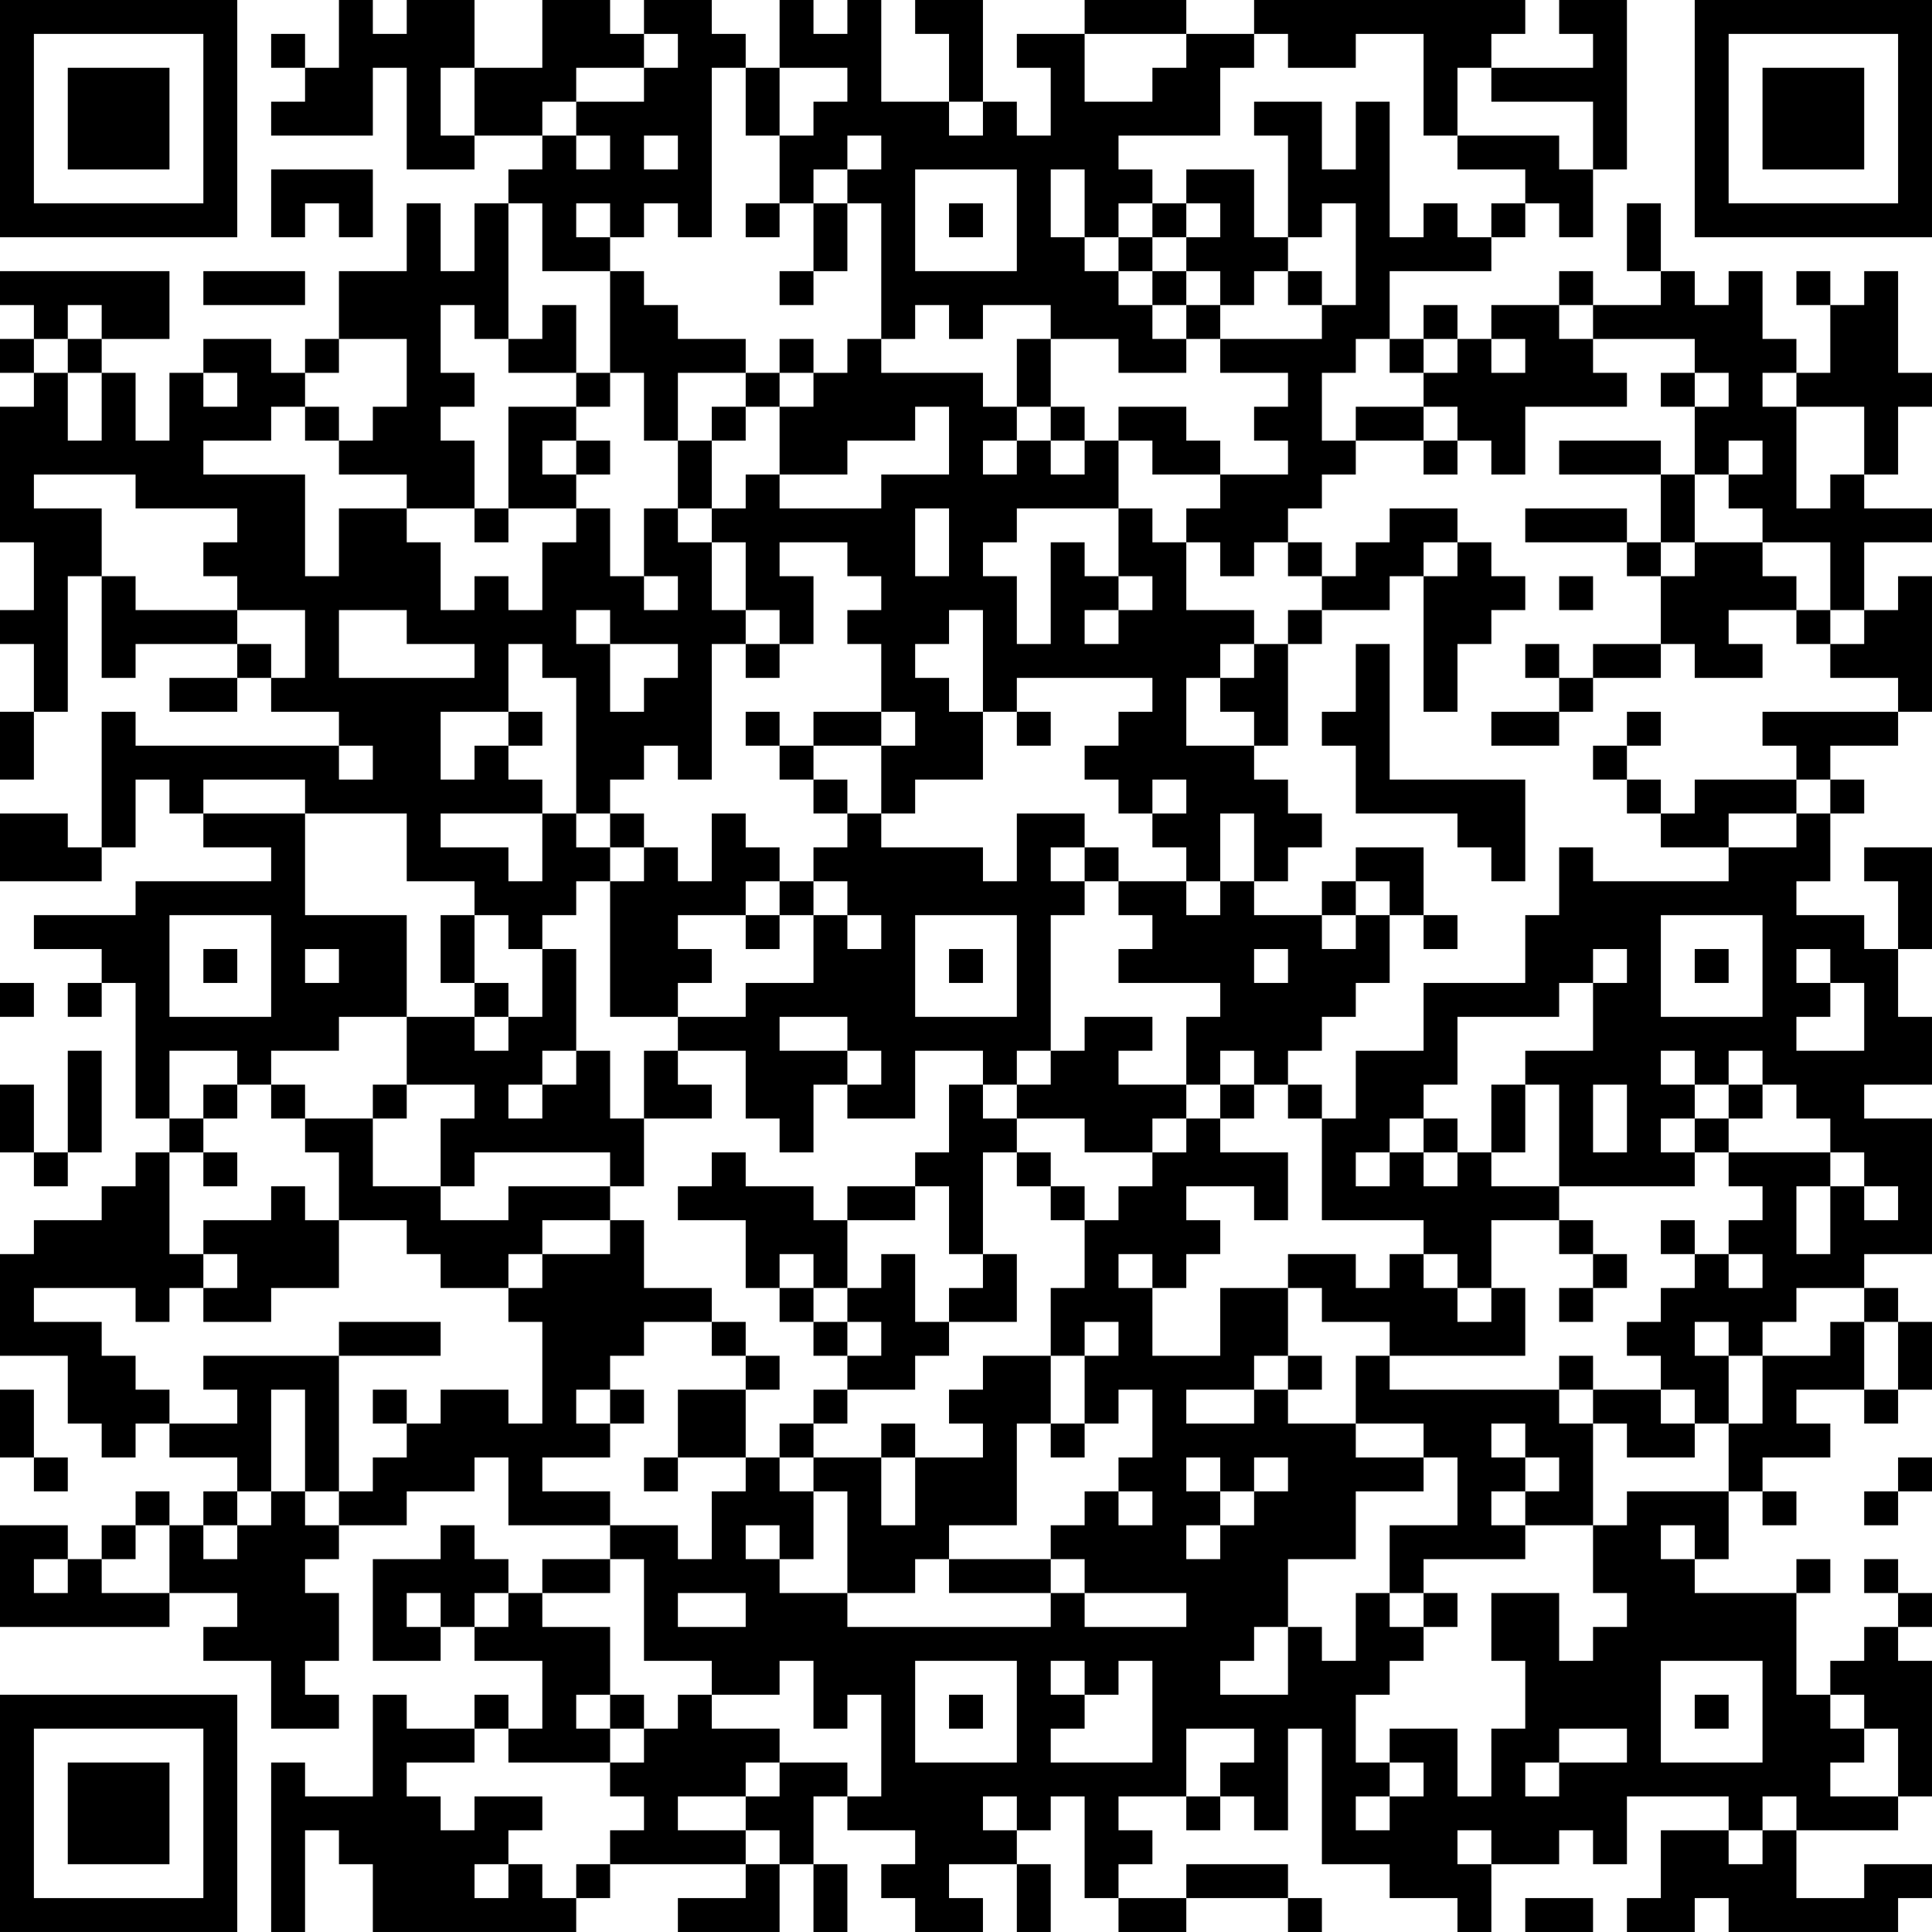 <?xml version="1.0" encoding="UTF-8"?>
<svg xmlns="http://www.w3.org/2000/svg" version="1.1" width="160" height="160" viewBox="0 0 160 160"><rect x="0" y="0" width="160" height="160" fill="#ffffff"/><g transform="scale(2.807)"><g transform="translate(0,0)"><path fill-rule="evenodd" d="M10 0L10 2L9 2L9 1L8 1L8 2L9 2L9 3L8 3L8 4L11 4L11 2L12 2L12 5L14 5L14 4L16 4L16 5L15 5L15 6L14 6L14 8L13 8L13 6L12 6L12 8L10 8L10 10L9 10L9 11L8 11L8 10L6 10L6 11L5 11L5 13L4 13L4 11L3 11L3 10L5 10L5 8L0 8L0 9L1 9L1 10L0 10L0 11L1 11L1 12L0 12L0 16L1 16L1 18L0 18L0 19L1 19L1 21L0 21L0 23L1 23L1 21L2 21L2 17L3 17L3 20L4 20L4 19L7 19L7 20L5 20L5 21L7 21L7 20L8 20L8 21L10 21L10 22L4 22L4 21L3 21L3 25L2 25L2 24L0 24L0 26L3 26L3 25L4 25L4 23L5 23L5 24L6 24L6 25L8 25L8 26L4 26L4 27L1 27L1 28L3 28L3 29L2 29L2 30L3 30L3 29L4 29L4 33L5 33L5 34L4 34L4 35L3 35L3 36L1 36L1 37L0 37L0 40L2 40L2 42L3 42L3 43L4 43L4 42L5 42L5 43L7 43L7 44L6 44L6 45L5 45L5 44L4 44L4 45L3 45L3 46L2 46L2 45L0 45L0 48L5 48L5 47L7 47L7 48L6 48L6 49L8 49L8 51L10 51L10 50L9 50L9 49L10 49L10 47L9 47L9 46L10 46L10 45L12 45L12 44L14 44L14 43L15 43L15 45L18 45L18 46L16 46L16 47L15 47L15 46L14 46L14 45L13 45L13 46L11 46L11 49L13 49L13 48L14 48L14 49L16 49L16 51L15 51L15 50L14 50L14 51L12 51L12 50L11 50L11 53L9 53L9 52L8 52L8 57L9 57L9 54L10 54L10 55L11 55L11 57L17 57L17 56L18 56L18 55L22 55L22 56L20 56L20 57L23 57L23 55L24 55L24 57L25 57L25 55L24 55L24 53L25 53L25 54L27 54L27 55L26 55L26 56L27 56L27 57L29 57L29 56L28 56L28 55L30 55L30 57L31 57L31 55L30 55L30 54L31 54L31 53L32 53L32 56L33 56L33 57L35 57L35 56L38 56L38 57L39 57L39 56L38 56L38 55L35 55L35 56L33 56L33 55L34 55L34 54L33 54L33 53L35 53L35 54L36 54L36 53L37 53L37 54L38 54L38 51L39 51L39 55L41 55L41 56L43 56L43 57L44 57L44 55L46 55L46 54L47 54L47 55L48 55L48 53L51 53L51 54L49 54L49 56L48 56L48 57L50 57L50 56L51 56L51 57L56 57L56 56L57 56L57 55L55 55L55 56L53 56L53 54L56 54L56 53L57 53L57 49L56 49L56 48L57 48L57 47L56 47L56 46L55 46L55 47L56 47L56 48L55 48L55 49L54 49L54 50L53 50L53 47L54 47L54 46L53 46L53 47L50 47L50 46L51 46L51 44L52 44L52 45L53 45L53 44L52 44L52 43L54 43L54 42L53 42L53 41L55 41L55 42L56 42L56 41L57 41L57 39L56 39L56 38L55 38L55 37L57 37L57 33L55 33L55 32L57 32L57 30L56 30L56 28L57 28L57 25L55 25L55 26L56 26L56 28L55 28L55 27L53 27L53 26L54 26L54 24L55 24L55 23L54 23L54 22L56 22L56 21L57 21L57 17L56 17L56 18L55 18L55 16L57 16L57 15L55 15L55 14L56 14L56 12L57 12L57 11L56 11L56 8L55 8L55 9L54 9L54 8L53 8L53 9L54 9L54 11L53 11L53 10L52 10L52 8L51 8L51 9L50 9L50 8L49 8L49 6L48 6L48 8L49 8L49 9L47 9L47 8L46 8L46 9L44 9L44 10L43 10L43 9L42 9L42 10L41 10L41 8L44 8L44 7L45 7L45 6L46 6L46 7L47 7L47 5L48 5L48 0L46 0L46 1L47 1L47 2L44 2L44 1L45 1L45 0L37 0L37 1L35 1L35 0L32 0L32 1L30 1L30 2L31 2L31 4L30 4L30 3L29 3L29 0L27 0L27 1L28 1L28 3L26 3L26 0L25 0L25 1L24 1L24 0L23 0L23 2L22 2L22 1L21 1L21 0L19 0L19 1L18 1L18 0L16 0L16 2L14 2L14 0L12 0L12 1L11 1L11 0ZM19 1L19 2L17 2L17 3L16 3L16 4L17 4L17 5L18 5L18 4L17 4L17 3L19 3L19 2L20 2L20 1ZM32 1L32 3L34 3L34 2L35 2L35 1ZM37 1L37 2L36 2L36 4L33 4L33 5L34 5L34 6L33 6L33 7L32 7L32 5L31 5L31 7L32 7L32 8L33 8L33 9L34 9L34 10L35 10L35 11L33 11L33 10L31 10L31 9L29 9L29 10L28 10L28 9L27 9L27 10L26 10L26 6L25 6L25 5L26 5L26 4L25 4L25 5L24 5L24 6L23 6L23 4L24 4L24 3L25 3L25 2L23 2L23 4L22 4L22 2L21 2L21 7L20 7L20 6L19 6L19 7L18 7L18 6L17 6L17 7L18 7L18 8L16 8L16 6L15 6L15 10L14 10L14 9L13 9L13 11L14 11L14 12L13 12L13 13L14 13L14 15L12 15L12 14L10 14L10 13L11 13L11 12L12 12L12 10L10 10L10 11L9 11L9 12L8 12L8 13L6 13L6 14L9 14L9 17L10 17L10 15L12 15L12 16L13 16L13 18L14 18L14 17L15 17L15 18L16 18L16 16L17 16L17 15L18 15L18 17L19 17L19 18L20 18L20 17L19 17L19 15L20 15L20 16L21 16L21 18L22 18L22 19L21 19L21 23L20 23L20 22L19 22L19 23L18 23L18 24L17 24L17 20L16 20L16 19L15 19L15 21L13 21L13 23L14 23L14 22L15 22L15 23L16 23L16 24L13 24L13 25L15 25L15 26L16 26L16 24L17 24L17 25L18 25L18 26L17 26L17 27L16 27L16 28L15 28L15 27L14 27L14 26L12 26L12 24L9 24L9 23L6 23L6 24L9 24L9 27L12 27L12 30L10 30L10 31L8 31L8 32L7 32L7 31L5 31L5 33L6 33L6 34L5 34L5 37L6 37L6 38L5 38L5 39L4 39L4 38L1 38L1 39L3 39L3 40L4 40L4 41L5 41L5 42L7 42L7 41L6 41L6 40L10 40L10 44L9 44L9 41L8 41L8 44L7 44L7 45L6 45L6 46L7 46L7 45L8 45L8 44L9 44L9 45L10 45L10 44L11 44L11 43L12 43L12 42L13 42L13 41L15 41L15 42L16 42L16 39L15 39L15 38L16 38L16 37L18 37L18 36L19 36L19 38L21 38L21 39L19 39L19 40L18 40L18 41L17 41L17 42L18 42L18 43L16 43L16 44L18 44L18 45L20 45L20 46L21 46L21 44L22 44L22 43L23 43L23 44L24 44L24 46L23 46L23 45L22 45L22 46L23 46L23 47L25 47L25 48L31 48L31 47L32 47L32 48L35 48L35 47L32 47L32 46L31 46L31 45L32 45L32 44L33 44L33 45L34 45L34 44L33 44L33 43L34 43L34 41L33 41L33 42L32 42L32 40L33 40L33 39L32 39L32 40L31 40L31 38L32 38L32 36L33 36L33 35L34 35L34 34L35 34L35 33L36 33L36 34L38 34L38 36L37 36L37 35L35 35L35 36L36 36L36 37L35 37L35 38L34 38L34 37L33 37L33 38L34 38L34 40L36 40L36 38L38 38L38 40L37 40L37 41L35 41L35 42L37 42L37 41L38 41L38 42L40 42L40 43L42 43L42 44L40 44L40 46L38 46L38 48L37 48L37 49L36 49L36 50L38 50L38 48L39 48L39 49L40 49L40 47L41 47L41 48L42 48L42 49L41 49L41 50L40 50L40 52L41 52L41 53L40 53L40 54L41 54L41 53L42 53L42 52L41 52L41 51L43 51L43 53L44 53L44 51L45 51L45 49L44 49L44 47L46 47L46 49L47 49L47 48L48 48L48 47L47 47L47 45L48 45L48 44L51 44L51 42L52 42L52 40L54 40L54 39L55 39L55 41L56 41L56 39L55 39L55 38L53 38L53 39L52 39L52 40L51 40L51 39L50 39L50 40L51 40L51 42L50 42L50 41L49 41L49 40L48 40L48 39L49 39L49 38L50 38L50 37L51 37L51 38L52 38L52 37L51 37L51 36L52 36L52 35L51 35L51 34L54 34L54 35L53 35L53 37L54 37L54 35L55 35L55 36L56 36L56 35L55 35L55 34L54 34L54 33L53 33L53 32L52 32L52 31L51 31L51 32L50 32L50 31L49 31L49 32L50 32L50 33L49 33L49 34L50 34L50 35L46 35L46 32L45 32L45 31L47 31L47 29L48 29L48 28L47 28L47 29L46 29L46 30L43 30L43 32L42 32L42 33L41 33L41 34L40 34L40 35L41 35L41 34L42 34L42 35L43 35L43 34L44 34L44 35L46 35L46 36L44 36L44 38L43 38L43 37L42 37L42 36L39 36L39 33L40 33L40 31L42 31L42 29L45 29L45 27L46 27L46 25L47 25L47 26L51 26L51 25L53 25L53 24L54 24L54 23L53 23L53 22L52 22L52 21L56 21L56 20L54 20L54 19L55 19L55 18L54 18L54 16L52 16L52 15L51 15L51 14L52 14L52 13L51 13L51 14L50 14L50 12L51 12L51 11L50 11L50 10L47 10L47 9L46 9L46 10L47 10L47 11L48 11L48 12L45 12L45 14L44 14L44 13L43 13L43 12L42 12L42 11L43 11L43 10L42 10L42 11L41 11L41 10L40 10L40 11L39 11L39 13L40 13L40 14L39 14L39 15L38 15L38 16L37 16L37 17L36 17L36 16L35 16L35 15L36 15L36 14L38 14L38 13L37 13L37 12L38 12L38 11L36 11L36 10L39 10L39 9L40 9L40 6L39 6L39 7L38 7L38 4L37 4L37 3L39 3L39 5L40 5L40 3L41 3L41 7L42 7L42 6L43 6L43 7L44 7L44 6L45 6L45 5L43 5L43 4L46 4L46 5L47 5L47 3L44 3L44 2L43 2L43 4L42 4L42 1L40 1L40 2L38 2L38 1ZM13 2L13 4L14 4L14 2ZM28 3L28 4L29 4L29 3ZM19 4L19 5L20 5L20 4ZM8 5L8 7L9 7L9 6L10 6L10 7L11 7L11 5ZM27 5L27 8L30 8L30 5ZM35 5L35 6L34 6L34 7L33 7L33 8L34 8L34 9L35 9L35 10L36 10L36 9L37 9L37 8L38 8L38 9L39 9L39 8L38 8L38 7L37 7L37 5ZM22 6L22 7L23 7L23 6ZM24 6L24 8L23 8L23 9L24 9L24 8L25 8L25 6ZM28 6L28 7L29 7L29 6ZM35 6L35 7L34 7L34 8L35 8L35 9L36 9L36 8L35 8L35 7L36 7L36 6ZM6 8L6 9L9 9L9 8ZM18 8L18 11L17 11L17 9L16 9L16 10L15 10L15 11L17 11L17 12L15 12L15 15L14 15L14 16L15 16L15 15L17 15L17 14L18 14L18 13L17 13L17 12L18 12L18 11L19 11L19 13L20 13L20 15L21 15L21 16L22 16L22 18L23 18L23 19L22 19L22 20L23 20L23 19L24 19L24 17L23 17L23 16L25 16L25 17L26 17L26 18L25 18L25 19L26 19L26 21L24 21L24 22L23 22L23 21L22 21L22 22L23 22L23 23L24 23L24 24L25 24L25 25L24 25L24 26L23 26L23 25L22 25L22 24L21 24L21 26L20 26L20 25L19 25L19 24L18 24L18 25L19 25L19 26L18 26L18 30L20 30L20 31L19 31L19 33L18 33L18 31L17 31L17 28L16 28L16 30L15 30L15 29L14 29L14 27L13 27L13 29L14 29L14 30L12 30L12 32L11 32L11 33L9 33L9 32L8 32L8 33L9 33L9 34L10 34L10 36L9 36L9 35L8 35L8 36L6 36L6 37L7 37L7 38L6 38L6 39L8 39L8 38L10 38L10 36L12 36L12 37L13 37L13 38L15 38L15 37L16 37L16 36L18 36L18 35L19 35L19 33L21 33L21 32L20 32L20 31L22 31L22 33L23 33L23 34L24 34L24 32L25 32L25 33L27 33L27 31L29 31L29 32L28 32L28 34L27 34L27 35L25 35L25 36L24 36L24 35L22 35L22 34L21 34L21 35L20 35L20 36L22 36L22 38L23 38L23 39L24 39L24 40L25 40L25 41L24 41L24 42L23 42L23 43L24 43L24 44L25 44L25 47L27 47L27 46L28 46L28 47L31 47L31 46L28 46L28 45L30 45L30 42L31 42L31 43L32 43L32 42L31 42L31 40L29 40L29 41L28 41L28 42L29 42L29 43L27 43L27 42L26 42L26 43L24 43L24 42L25 42L25 41L27 41L27 40L28 40L28 39L30 39L30 37L29 37L29 34L30 34L30 35L31 35L31 36L32 36L32 35L31 35L31 34L30 34L30 33L32 33L32 34L34 34L34 33L35 33L35 32L36 32L36 33L37 33L37 32L38 32L38 33L39 33L39 32L38 32L38 31L39 31L39 30L40 30L40 29L41 29L41 27L42 27L42 28L43 28L43 27L42 27L42 25L40 25L40 26L39 26L39 27L37 27L37 26L38 26L38 25L39 25L39 24L38 24L38 23L37 23L37 22L38 22L38 19L39 19L39 18L41 18L41 17L42 17L42 21L43 21L43 19L44 19L44 18L45 18L45 17L44 17L44 16L43 16L43 15L41 15L41 16L40 16L40 17L39 17L39 16L38 16L38 17L39 17L39 18L38 18L38 19L37 19L37 18L35 18L35 16L34 16L34 15L33 15L33 13L34 13L34 14L36 14L36 13L35 13L35 12L33 12L33 13L32 13L32 12L31 12L31 10L30 10L30 12L29 12L29 11L26 11L26 10L25 10L25 11L24 11L24 10L23 10L23 11L22 11L22 10L20 10L20 9L19 9L19 8ZM2 9L2 10L1 10L1 11L2 11L2 13L3 13L3 11L2 11L2 10L3 10L3 9ZM44 10L44 11L45 11L45 10ZM6 11L6 12L7 12L7 11ZM20 11L20 13L21 13L21 15L22 15L22 14L23 14L23 15L26 15L26 14L28 14L28 12L27 12L27 13L25 13L25 14L23 14L23 12L24 12L24 11L23 11L23 12L22 12L22 11ZM49 11L49 12L50 12L50 11ZM52 11L52 12L53 12L53 15L54 15L54 14L55 14L55 12L53 12L53 11ZM9 12L9 13L10 13L10 12ZM21 12L21 13L22 13L22 12ZM30 12L30 13L29 13L29 14L30 14L30 13L31 13L31 14L32 14L32 13L31 13L31 12ZM40 12L40 13L42 13L42 14L43 14L43 13L42 13L42 12ZM16 13L16 14L17 14L17 13ZM46 13L46 14L49 14L49 16L48 16L48 15L45 15L45 16L48 16L48 17L49 17L49 19L47 19L47 20L46 20L46 19L45 19L45 20L46 20L46 21L44 21L44 22L46 22L46 21L47 21L47 20L49 20L49 19L50 19L50 20L52 20L52 19L51 19L51 18L53 18L53 19L54 19L54 18L53 18L53 17L52 17L52 16L50 16L50 14L49 14L49 13ZM1 14L1 15L3 15L3 17L4 17L4 18L7 18L7 19L8 19L8 20L9 20L9 18L7 18L7 17L6 17L6 16L7 16L7 15L4 15L4 14ZM27 15L27 17L28 17L28 15ZM30 15L30 16L29 16L29 17L30 17L30 19L31 19L31 16L32 16L32 17L33 17L33 18L32 18L32 19L33 19L33 18L34 18L34 17L33 17L33 15ZM42 16L42 17L43 17L43 16ZM49 16L49 17L50 17L50 16ZM46 17L46 18L47 18L47 17ZM10 18L10 20L14 20L14 19L12 19L12 18ZM17 18L17 19L18 19L18 21L19 21L19 20L20 20L20 19L18 19L18 18ZM28 18L28 19L27 19L27 20L28 20L28 21L29 21L29 23L27 23L27 24L26 24L26 22L27 22L27 21L26 21L26 22L24 22L24 23L25 23L25 24L26 24L26 25L29 25L29 26L30 26L30 24L32 24L32 25L31 25L31 26L32 26L32 27L31 27L31 31L30 31L30 32L29 32L29 33L30 33L30 32L31 32L31 31L32 31L32 30L34 30L34 31L33 31L33 32L35 32L35 30L36 30L36 29L33 29L33 28L34 28L34 27L33 27L33 26L35 26L35 27L36 27L36 26L37 26L37 24L36 24L36 26L35 26L35 25L34 25L34 24L35 24L35 23L34 23L34 24L33 24L33 23L32 23L32 22L33 22L33 21L34 21L34 20L30 20L30 21L29 21L29 18ZM36 19L36 20L35 20L35 22L37 22L37 21L36 21L36 20L37 20L37 19ZM40 19L40 21L39 21L39 22L40 22L40 24L43 24L43 25L44 25L44 26L45 26L45 23L41 23L41 19ZM15 21L15 22L16 22L16 21ZM30 21L30 22L31 22L31 21ZM48 21L48 22L47 22L47 23L48 23L48 24L49 24L49 25L51 25L51 24L53 24L53 23L50 23L50 24L49 24L49 23L48 23L48 22L49 22L49 21ZM10 22L10 23L11 23L11 22ZM32 25L32 26L33 26L33 25ZM22 26L22 27L20 27L20 28L21 28L21 29L20 29L20 30L22 30L22 29L24 29L24 27L25 27L25 28L26 28L26 27L25 27L25 26L24 26L24 27L23 27L23 26ZM40 26L40 27L39 27L39 28L40 28L40 27L41 27L41 26ZM5 27L5 30L8 30L8 27ZM22 27L22 28L23 28L23 27ZM27 27L27 30L30 30L30 27ZM49 27L49 30L52 30L52 27ZM6 28L6 29L7 29L7 28ZM9 28L9 29L10 29L10 28ZM28 28L28 29L29 29L29 28ZM37 28L37 29L38 29L38 28ZM50 28L50 29L51 29L51 28ZM53 28L53 29L54 29L54 30L53 30L53 31L55 31L55 29L54 29L54 28ZM0 29L0 30L1 30L1 29ZM14 30L14 31L15 31L15 30ZM23 30L23 31L25 31L25 32L26 32L26 31L25 31L25 30ZM2 31L2 34L1 34L1 32L0 32L0 34L1 34L1 35L2 35L2 34L3 34L3 31ZM16 31L16 32L15 32L15 33L16 33L16 32L17 32L17 31ZM36 31L36 32L37 32L37 31ZM6 32L6 33L7 33L7 32ZM12 32L12 33L11 33L11 35L13 35L13 36L15 36L15 35L18 35L18 34L14 34L14 35L13 35L13 33L14 33L14 32ZM44 32L44 34L45 34L45 32ZM47 32L47 34L48 34L48 32ZM51 32L51 33L50 33L50 34L51 34L51 33L52 33L52 32ZM42 33L42 34L43 34L43 33ZM6 34L6 35L7 35L7 34ZM27 35L27 36L25 36L25 38L24 38L24 37L23 37L23 38L24 38L24 39L25 39L25 40L26 40L26 39L25 39L25 38L26 38L26 37L27 37L27 39L28 39L28 38L29 38L29 37L28 37L28 35ZM46 36L46 37L47 37L47 38L46 38L46 39L47 39L47 38L48 38L48 37L47 37L47 36ZM49 36L49 37L50 37L50 36ZM38 37L38 38L39 38L39 39L41 39L41 40L40 40L40 42L42 42L42 43L43 43L43 45L41 45L41 47L42 47L42 48L43 48L43 47L42 47L42 46L45 46L45 45L47 45L47 42L48 42L48 43L50 43L50 42L49 42L49 41L47 41L47 40L46 40L46 41L41 41L41 40L45 40L45 38L44 38L44 39L43 39L43 38L42 38L42 37L41 37L41 38L40 38L40 37ZM10 39L10 40L13 40L13 39ZM21 39L21 40L22 40L22 41L20 41L20 43L19 43L19 44L20 44L20 43L22 43L22 41L23 41L23 40L22 40L22 39ZM38 40L38 41L39 41L39 40ZM0 41L0 43L1 43L1 44L2 44L2 43L1 43L1 41ZM11 41L11 42L12 42L12 41ZM18 41L18 42L19 42L19 41ZM46 41L46 42L47 42L47 41ZM44 42L44 43L45 43L45 44L44 44L44 45L45 45L45 44L46 44L46 43L45 43L45 42ZM26 43L26 45L27 45L27 43ZM35 43L35 44L36 44L36 45L35 45L35 46L36 46L36 45L37 45L37 44L38 44L38 43L37 43L37 44L36 44L36 43ZM56 43L56 44L55 44L55 45L56 45L56 44L57 44L57 43ZM4 45L4 46L3 46L3 47L5 47L5 45ZM49 45L49 46L50 46L50 45ZM1 46L1 47L2 47L2 46ZM18 46L18 47L16 47L16 48L18 48L18 50L17 50L17 51L18 51L18 52L15 52L15 51L14 51L14 52L12 52L12 53L13 53L13 54L14 54L14 53L16 53L16 54L15 54L15 55L14 55L14 56L15 56L15 55L16 55L16 56L17 56L17 55L18 55L18 54L19 54L19 53L18 53L18 52L19 52L19 51L20 51L20 50L21 50L21 51L23 51L23 52L22 52L22 53L20 53L20 54L22 54L22 55L23 55L23 54L22 54L22 53L23 53L23 52L25 52L25 53L26 53L26 50L25 50L25 51L24 51L24 49L23 49L23 50L21 50L21 49L19 49L19 46ZM12 47L12 48L13 48L13 47ZM14 47L14 48L15 48L15 47ZM20 47L20 48L22 48L22 47ZM27 49L27 52L30 52L30 49ZM31 49L31 50L32 50L32 51L31 51L31 52L34 52L34 49L33 49L33 50L32 50L32 49ZM49 49L49 52L52 52L52 49ZM18 50L18 51L19 51L19 50ZM28 50L28 51L29 51L29 50ZM50 50L50 51L51 51L51 50ZM54 50L54 51L55 51L55 52L54 52L54 53L56 53L56 51L55 51L55 50ZM35 51L35 53L36 53L36 52L37 52L37 51ZM46 51L46 52L45 52L45 53L46 53L46 52L48 52L48 51ZM29 53L29 54L30 54L30 53ZM52 53L52 54L51 54L51 55L52 55L52 54L53 54L53 53ZM43 54L43 55L44 55L44 54ZM45 56L45 57L47 57L47 56ZM0 0L0 7L7 7L7 0ZM1 1L1 6L6 6L6 1ZM2 2L2 5L5 5L5 2ZM50 0L50 7L57 7L57 0ZM51 1L51 6L56 6L56 1ZM52 2L52 5L55 5L55 2ZM0 50L0 57L7 57L7 50ZM1 51L1 56L6 56L6 51ZM2 52L2 55L5 55L5 52Z" fill="#000000"/></g></g></svg>

